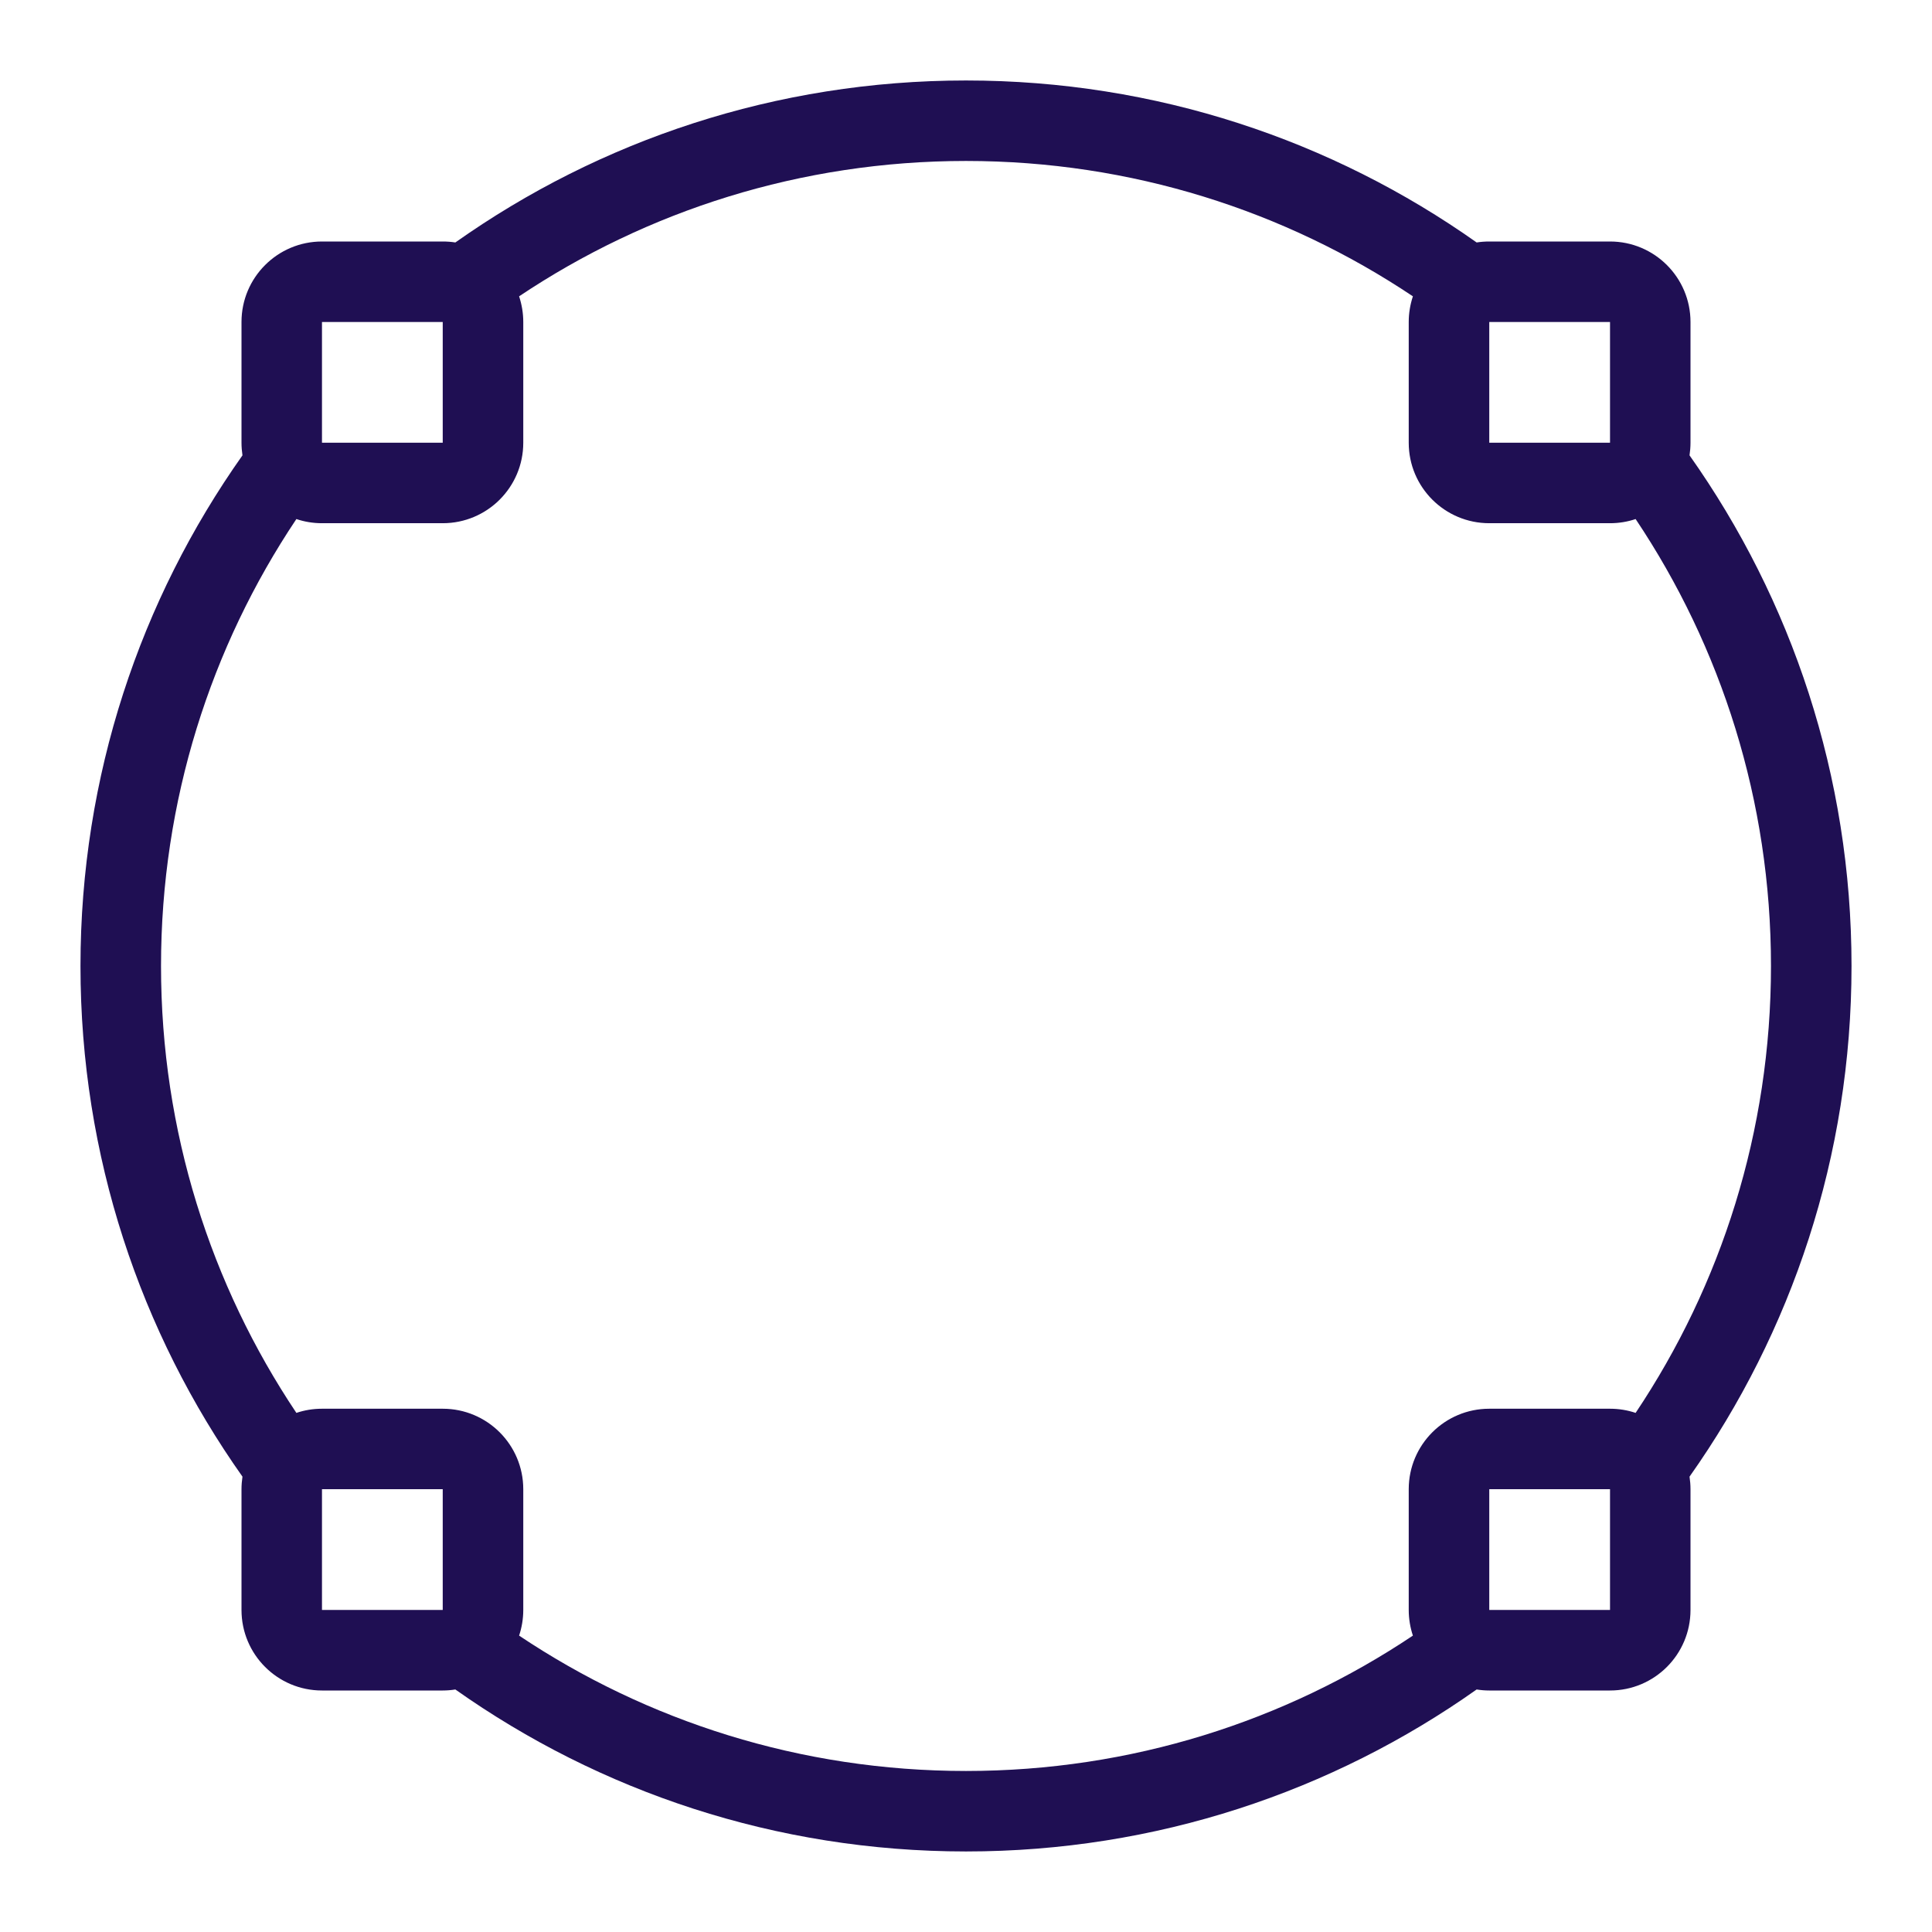 <svg width="32" height="32" viewBox="0 0 32 32" fill="none" xmlns="http://www.w3.org/2000/svg">
<path fill-rule="evenodd" clip-rule="evenodd" d="M27.984 7.542C29.674 9.932 30.667 12.85 30.667 16C30.667 19.149 29.674 22.067 27.984 24.458C27.994 24.526 28 24.595 28 24.666V26.666C28 27.403 27.403 28 26.667 28H24.667C24.596 28 24.526 27.994 24.458 27.983C22.068 29.673 19.15 30.666 16 30.666C12.85 30.666 9.932 29.673 7.542 27.983C7.474 27.994 7.404 28 7.333 28H5.333C4.597 28 4 27.403 4 26.666V24.666C4 24.595 4.006 24.526 4.016 24.458C2.326 22.067 1.333 19.149 1.333 16C1.333 12.85 2.326 9.932 4.016 7.542C4.006 7.474 4 7.404 4 7.333V5.333C4 4.597 4.597 4 5.333 4H7.333C7.404 4 7.474 4.005 7.542 4.016C9.932 2.326 12.85 1.333 16 1.333C19.15 1.333 22.068 2.326 24.458 4.016C24.526 4.005 24.596 4 24.667 4H26.667C27.403 4 28 4.597 28 5.333V7.333C28 7.404 27.994 7.474 27.984 7.542ZM29.333 16C29.333 18.738 28.508 21.284 27.091 23.402C26.958 23.357 26.815 23.333 26.667 23.333H24.667C23.93 23.333 23.333 23.93 23.333 24.666V26.666C23.333 26.815 23.358 26.958 23.402 27.091C21.285 28.507 18.739 29.333 16 29.333C13.261 29.333 10.715 28.507 8.598 27.091C8.642 26.958 8.667 26.815 8.667 26.666V24.666C8.667 23.93 8.07 23.333 7.333 23.333H5.333C5.185 23.333 5.042 23.357 4.909 23.402C3.492 21.284 2.667 18.738 2.667 16C2.667 13.261 3.492 10.715 4.909 8.597C5.042 8.642 5.185 8.666 5.333 8.666H7.333C8.07 8.666 8.667 8.069 8.667 7.333V5.333C8.667 5.184 8.642 5.042 8.598 4.908C10.715 3.492 13.261 2.666 16 2.666C18.739 2.666 21.285 3.492 23.402 4.908C23.358 5.042 23.333 5.184 23.333 5.333V7.333C23.333 8.069 23.93 8.666 24.667 8.666H26.667C26.815 8.666 26.958 8.642 27.091 8.597C28.508 10.715 29.333 13.261 29.333 16ZM7.333 5.333H5.333V7.333H7.333V5.333ZM26.667 5.333H24.667V7.333H26.667V5.333ZM5.333 24.666H7.333V26.666H5.333V24.666ZM26.667 24.666H24.667V26.666H26.667V24.666Z" fill="#1F0F53"/>
</svg>
